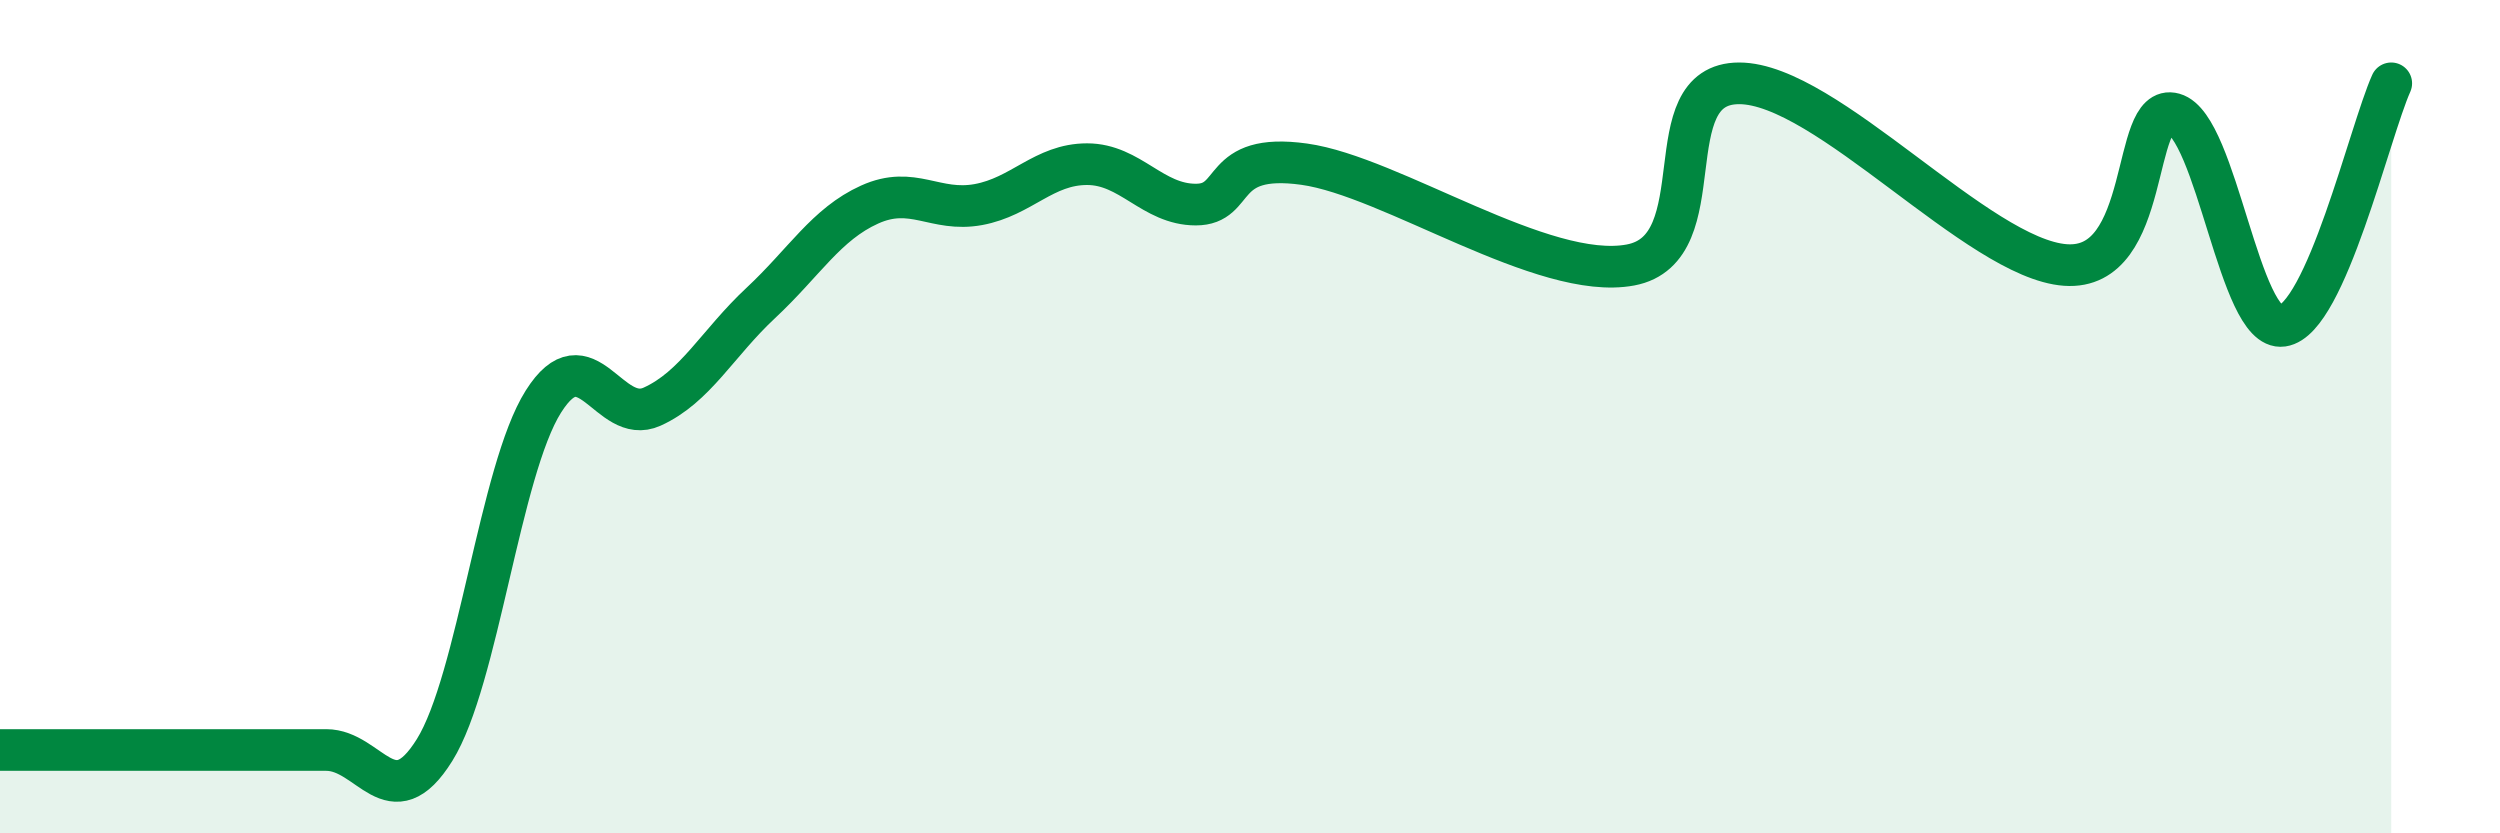 
    <svg width="60" height="20" viewBox="0 0 60 20" xmlns="http://www.w3.org/2000/svg">
      <path
        d="M 0,18 C 0.52,18 1.57,18 2.61,18 C 3.65,18 4.18,18 5.22,18 C 6.26,18 6.79,18 7.83,18 C 8.87,18 9.39,19.67 10.43,18 C 11.47,16.33 12,11.29 13.04,9.64 C 14.08,7.99 14.61,10.23 15.65,9.76 C 16.69,9.29 17.22,8.24 18.26,7.27 C 19.3,6.3 19.83,5.38 20.87,4.91 C 21.91,4.44 22.44,5.1 23.48,4.91 C 24.52,4.72 25.05,3.94 26.09,3.94 C 27.13,3.94 27.66,4.91 28.7,4.91 C 29.74,4.91 29.21,3.65 31.3,3.94 C 33.39,4.23 37.04,6.75 39.13,6.36 C 41.22,5.97 39.65,2 41.74,2 C 43.83,2 47.48,6.21 49.57,6.36 C 51.66,6.51 51.13,2.44 52.17,2.73 C 53.21,3.02 53.74,7.97 54.78,7.82 C 55.82,7.67 56.87,3.16 57.39,2L57.39 20L0 20Z"
        fill="#008740"
        opacity="0.1"
        stroke-linecap="round"
        stroke-linejoin="round"
      />
      <path
        d="M 0,18 C 0.52,18 1.57,18 2.61,18 C 3.65,18 4.18,18 5.22,18 C 6.26,18 6.79,18 7.83,18 C 8.87,18 9.39,19.67 10.43,18 C 11.47,16.33 12,11.29 13.04,9.64 C 14.08,7.99 14.61,10.23 15.65,9.76 C 16.69,9.29 17.22,8.24 18.26,7.27 C 19.3,6.3 19.83,5.38 20.87,4.91 C 21.91,4.44 22.44,5.1 23.48,4.91 C 24.52,4.72 25.05,3.94 26.09,3.94 C 27.13,3.94 27.66,4.91 28.7,4.91 C 29.74,4.91 29.21,3.65 31.3,3.94 C 33.39,4.23 37.04,6.75 39.13,6.36 C 41.22,5.97 39.65,2 41.74,2 C 43.83,2 47.48,6.21 49.57,6.36 C 51.66,6.51 51.13,2.44 52.17,2.73 C 53.21,3.02 53.74,7.97 54.78,7.82 C 55.82,7.67 56.87,3.16 57.39,2"
        stroke="#008740"
        stroke-width="1"
        fill="none"
        stroke-linecap="round"
        stroke-linejoin="round"
      />
    </svg>
  